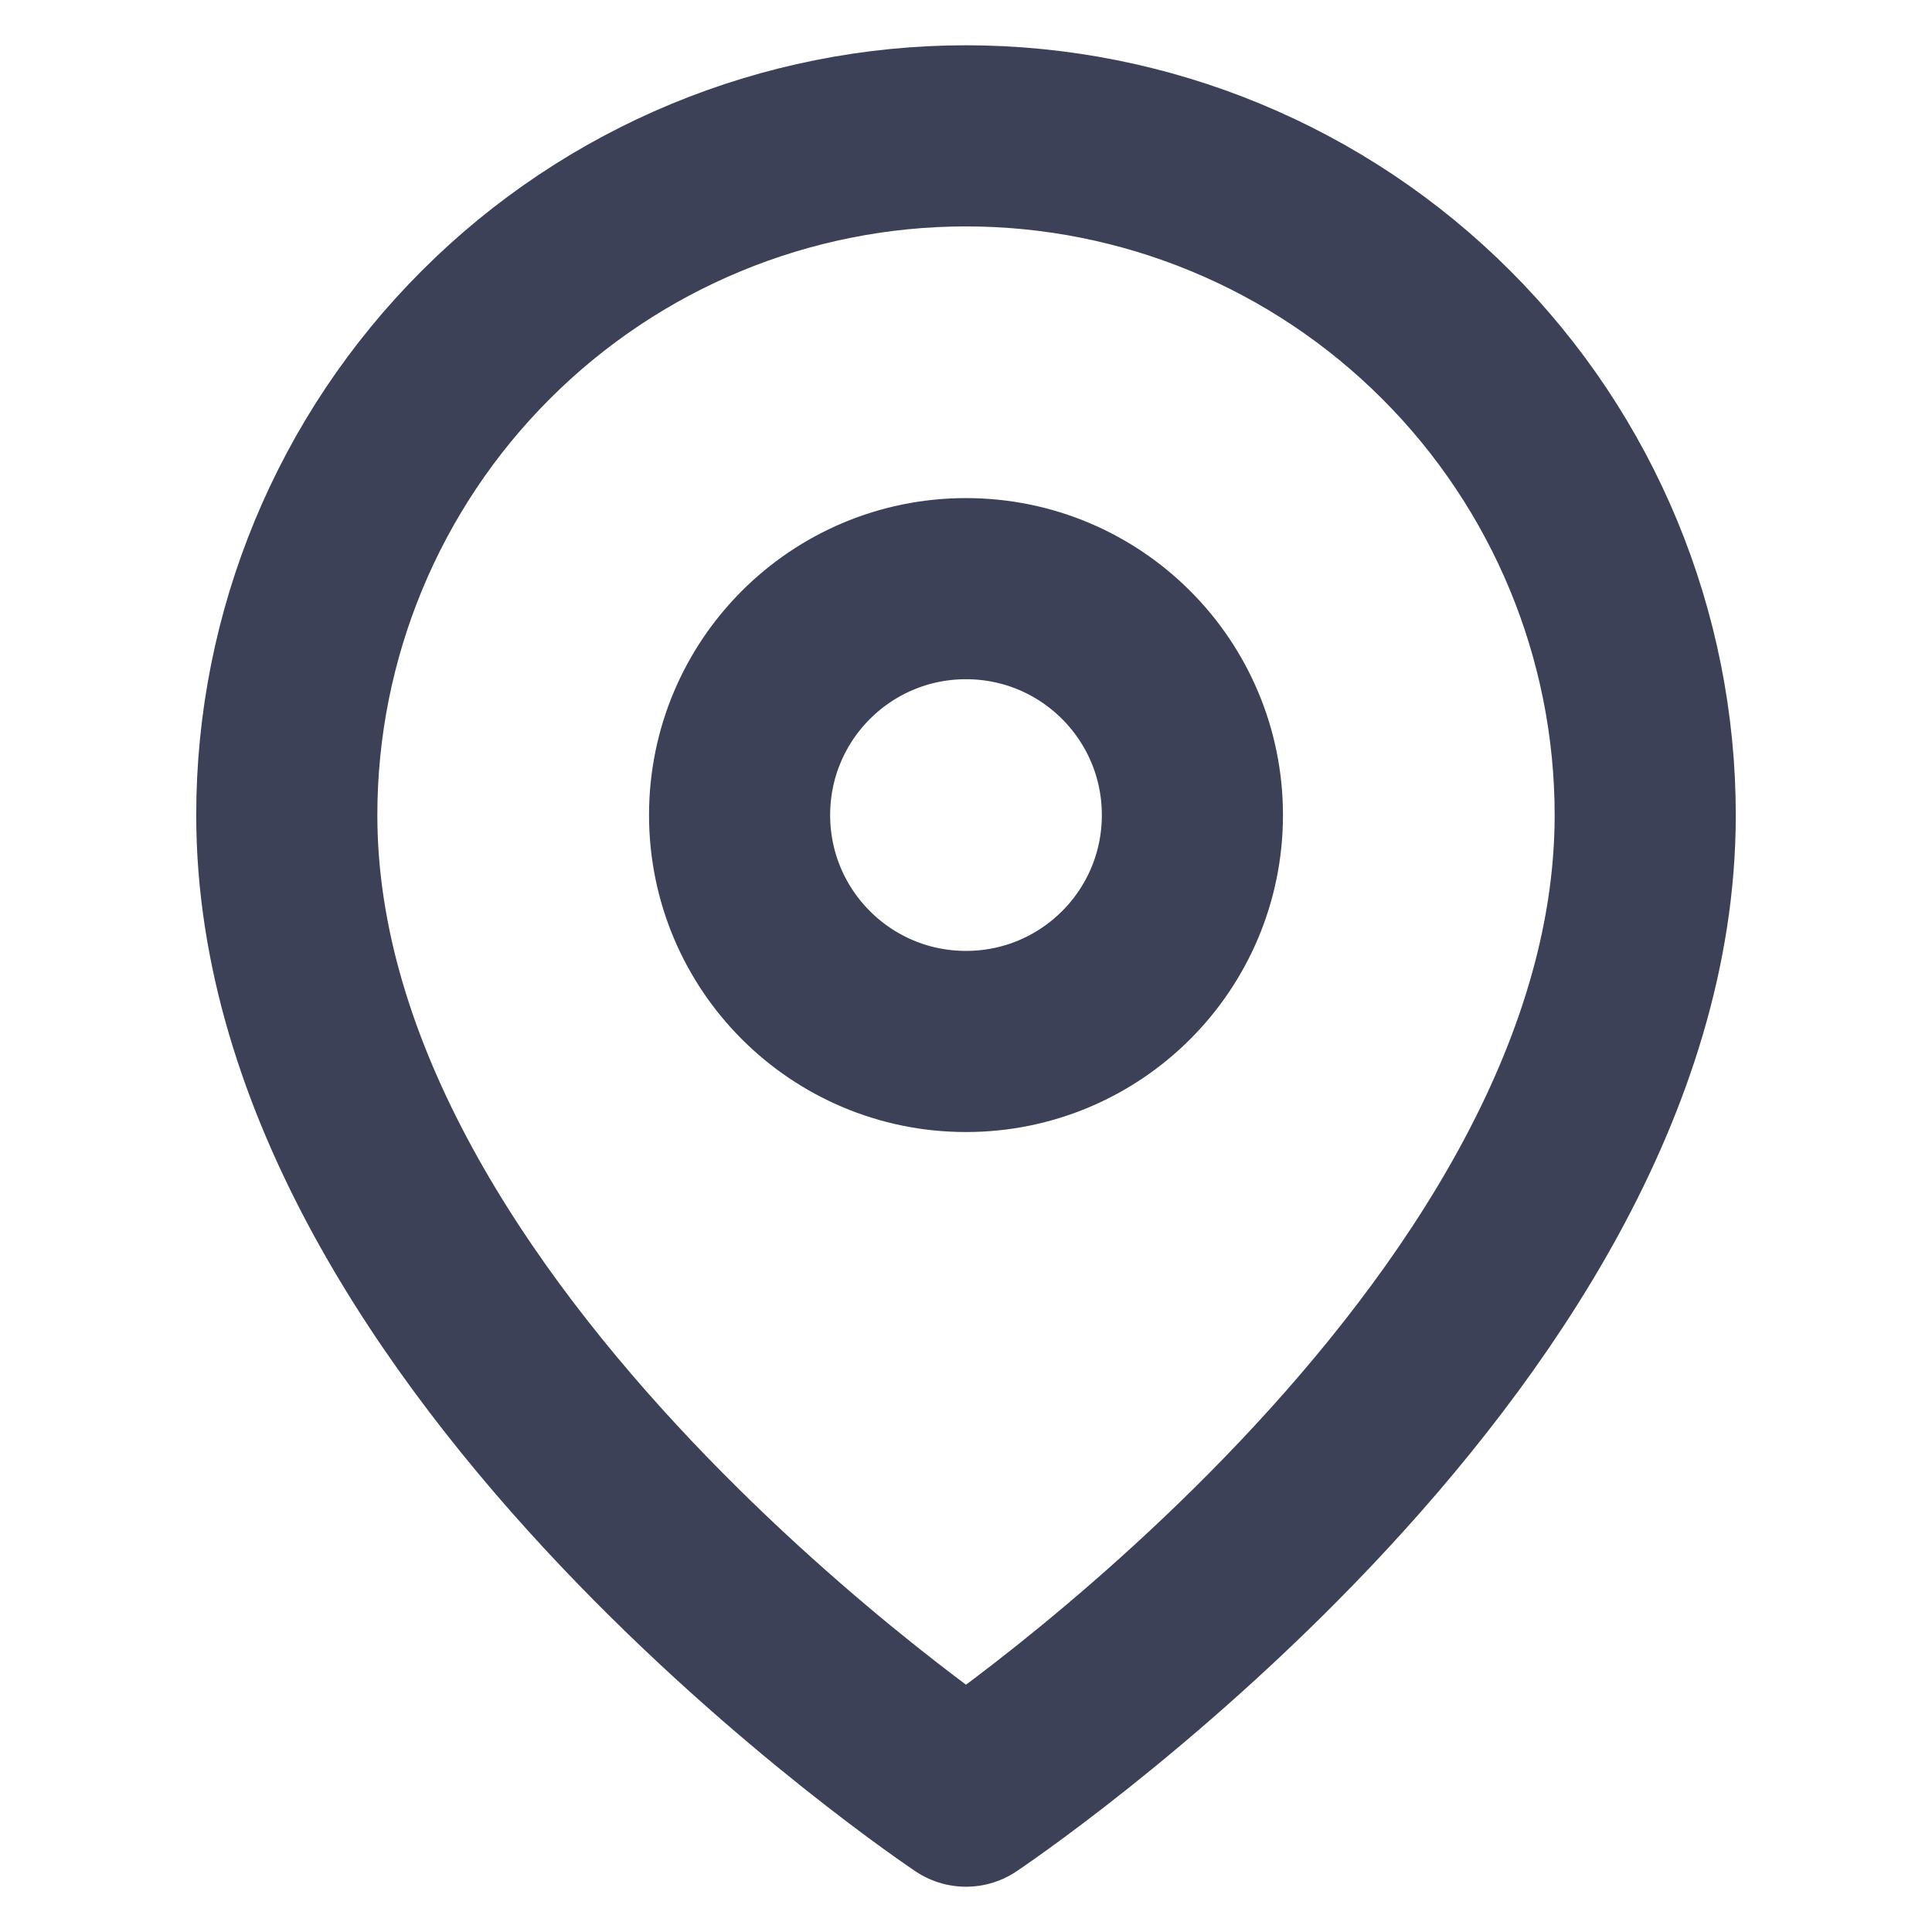 <svg xmlns="http://www.w3.org/2000/svg" width="16" height="16" viewBox="0 0 16 16" fill="none">
													<path d="M13.625 6.75C13.625 11.125 8 14.875 8 14.875C8 14.875 2.375 11.125 2.375 6.75C2.375 5.258 2.968 3.827 4.023 2.773C5.077 1.718 6.508 1.125 8 1.125C9.492 1.125 10.923 1.718 11.977 2.773C13.032 3.827 13.625 5.258 13.625 6.75Z" stroke="#3D4158" stroke-width="1.5" stroke-linecap="round" stroke-linejoin="round"/>
													<path d="M8 8.625C9.036 8.625 9.875 7.786 9.875 6.75C9.875 5.714 9.036 4.875 8 4.875C6.964 4.875 6.125 5.714 6.125 6.75C6.125 7.786 6.964 8.625 8 8.625Z" stroke="#3D4158" stroke-width="1.5" stroke-linecap="round" stroke-linejoin="round"/>
												</svg>